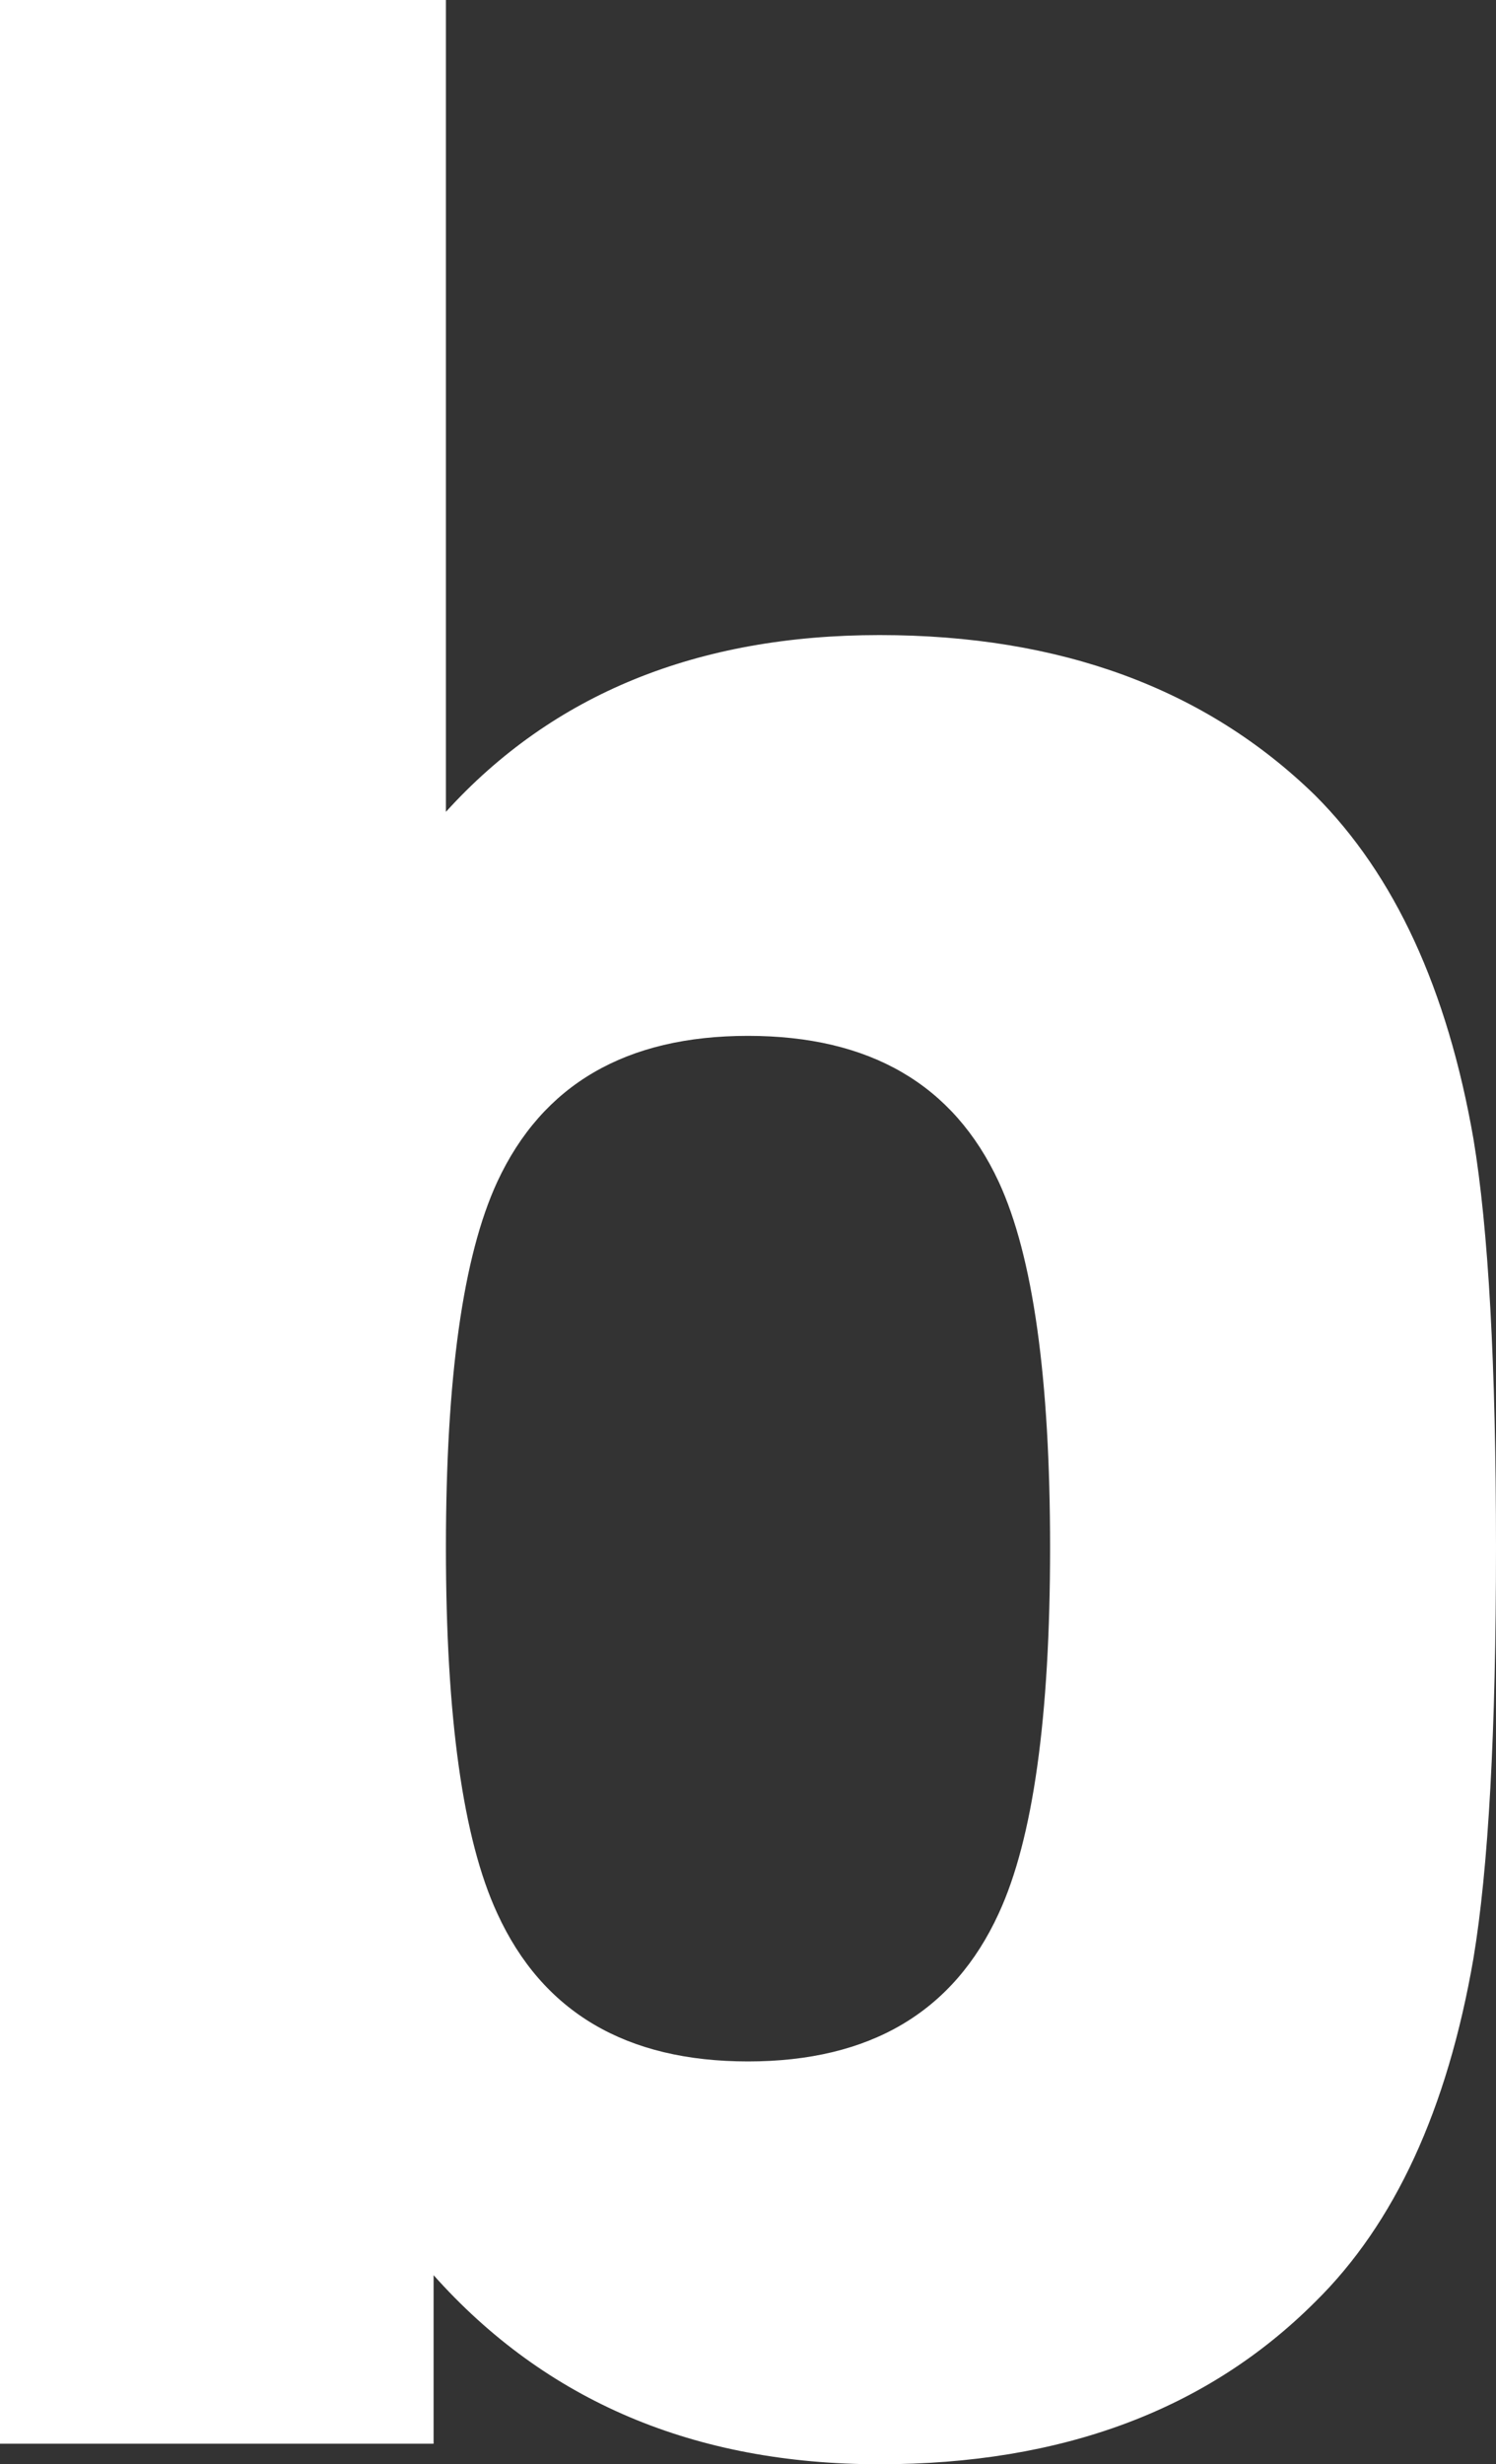 <?xml version="1.0" encoding="UTF-8" standalone="no"?>
<svg xmlns:xlink="http://www.w3.org/1999/xlink" height="59.95px" width="36.4px" xmlns="http://www.w3.org/2000/svg">
  <rect width="100%" height="100%" fill="#333333" stroke="none"/>
  <g transform="matrix(1.0, 0.0, 0.0, 1.0, 18.2, 29.95)">
    <path d="M0.0 -4.75 Q-4.45 -4.75 -6.1 -1.2 -7.35 1.5 -7.35 7.7 -7.35 13.9 -6.1 16.6 -4.45 20.2 0.0 20.2 4.45 20.2 6.1 16.6 7.35 13.9 7.35 7.7 7.35 1.5 6.1 -1.2 4.45 -4.75 0.0 -4.75 M-18.2 -29.95 L-7.35 -29.95 -7.35 -10.2 Q-3.45 -14.5 3.2 -14.5 9.8 -14.5 13.8 -10.6 16.7 -7.7 17.65 -2.25 18.2 1.05 18.2 7.7 18.2 14.4 17.65 17.7 16.7 23.2 13.8 26.05 9.85 30.0 3.2 30.0 -3.55 30.0 -7.65 25.4 L-7.65 29.5 -18.2 29.5 -18.2 -29.95" fill="#ffffff" fill-rule="evenodd" stroke="none"/>
  </g>
</svg>
